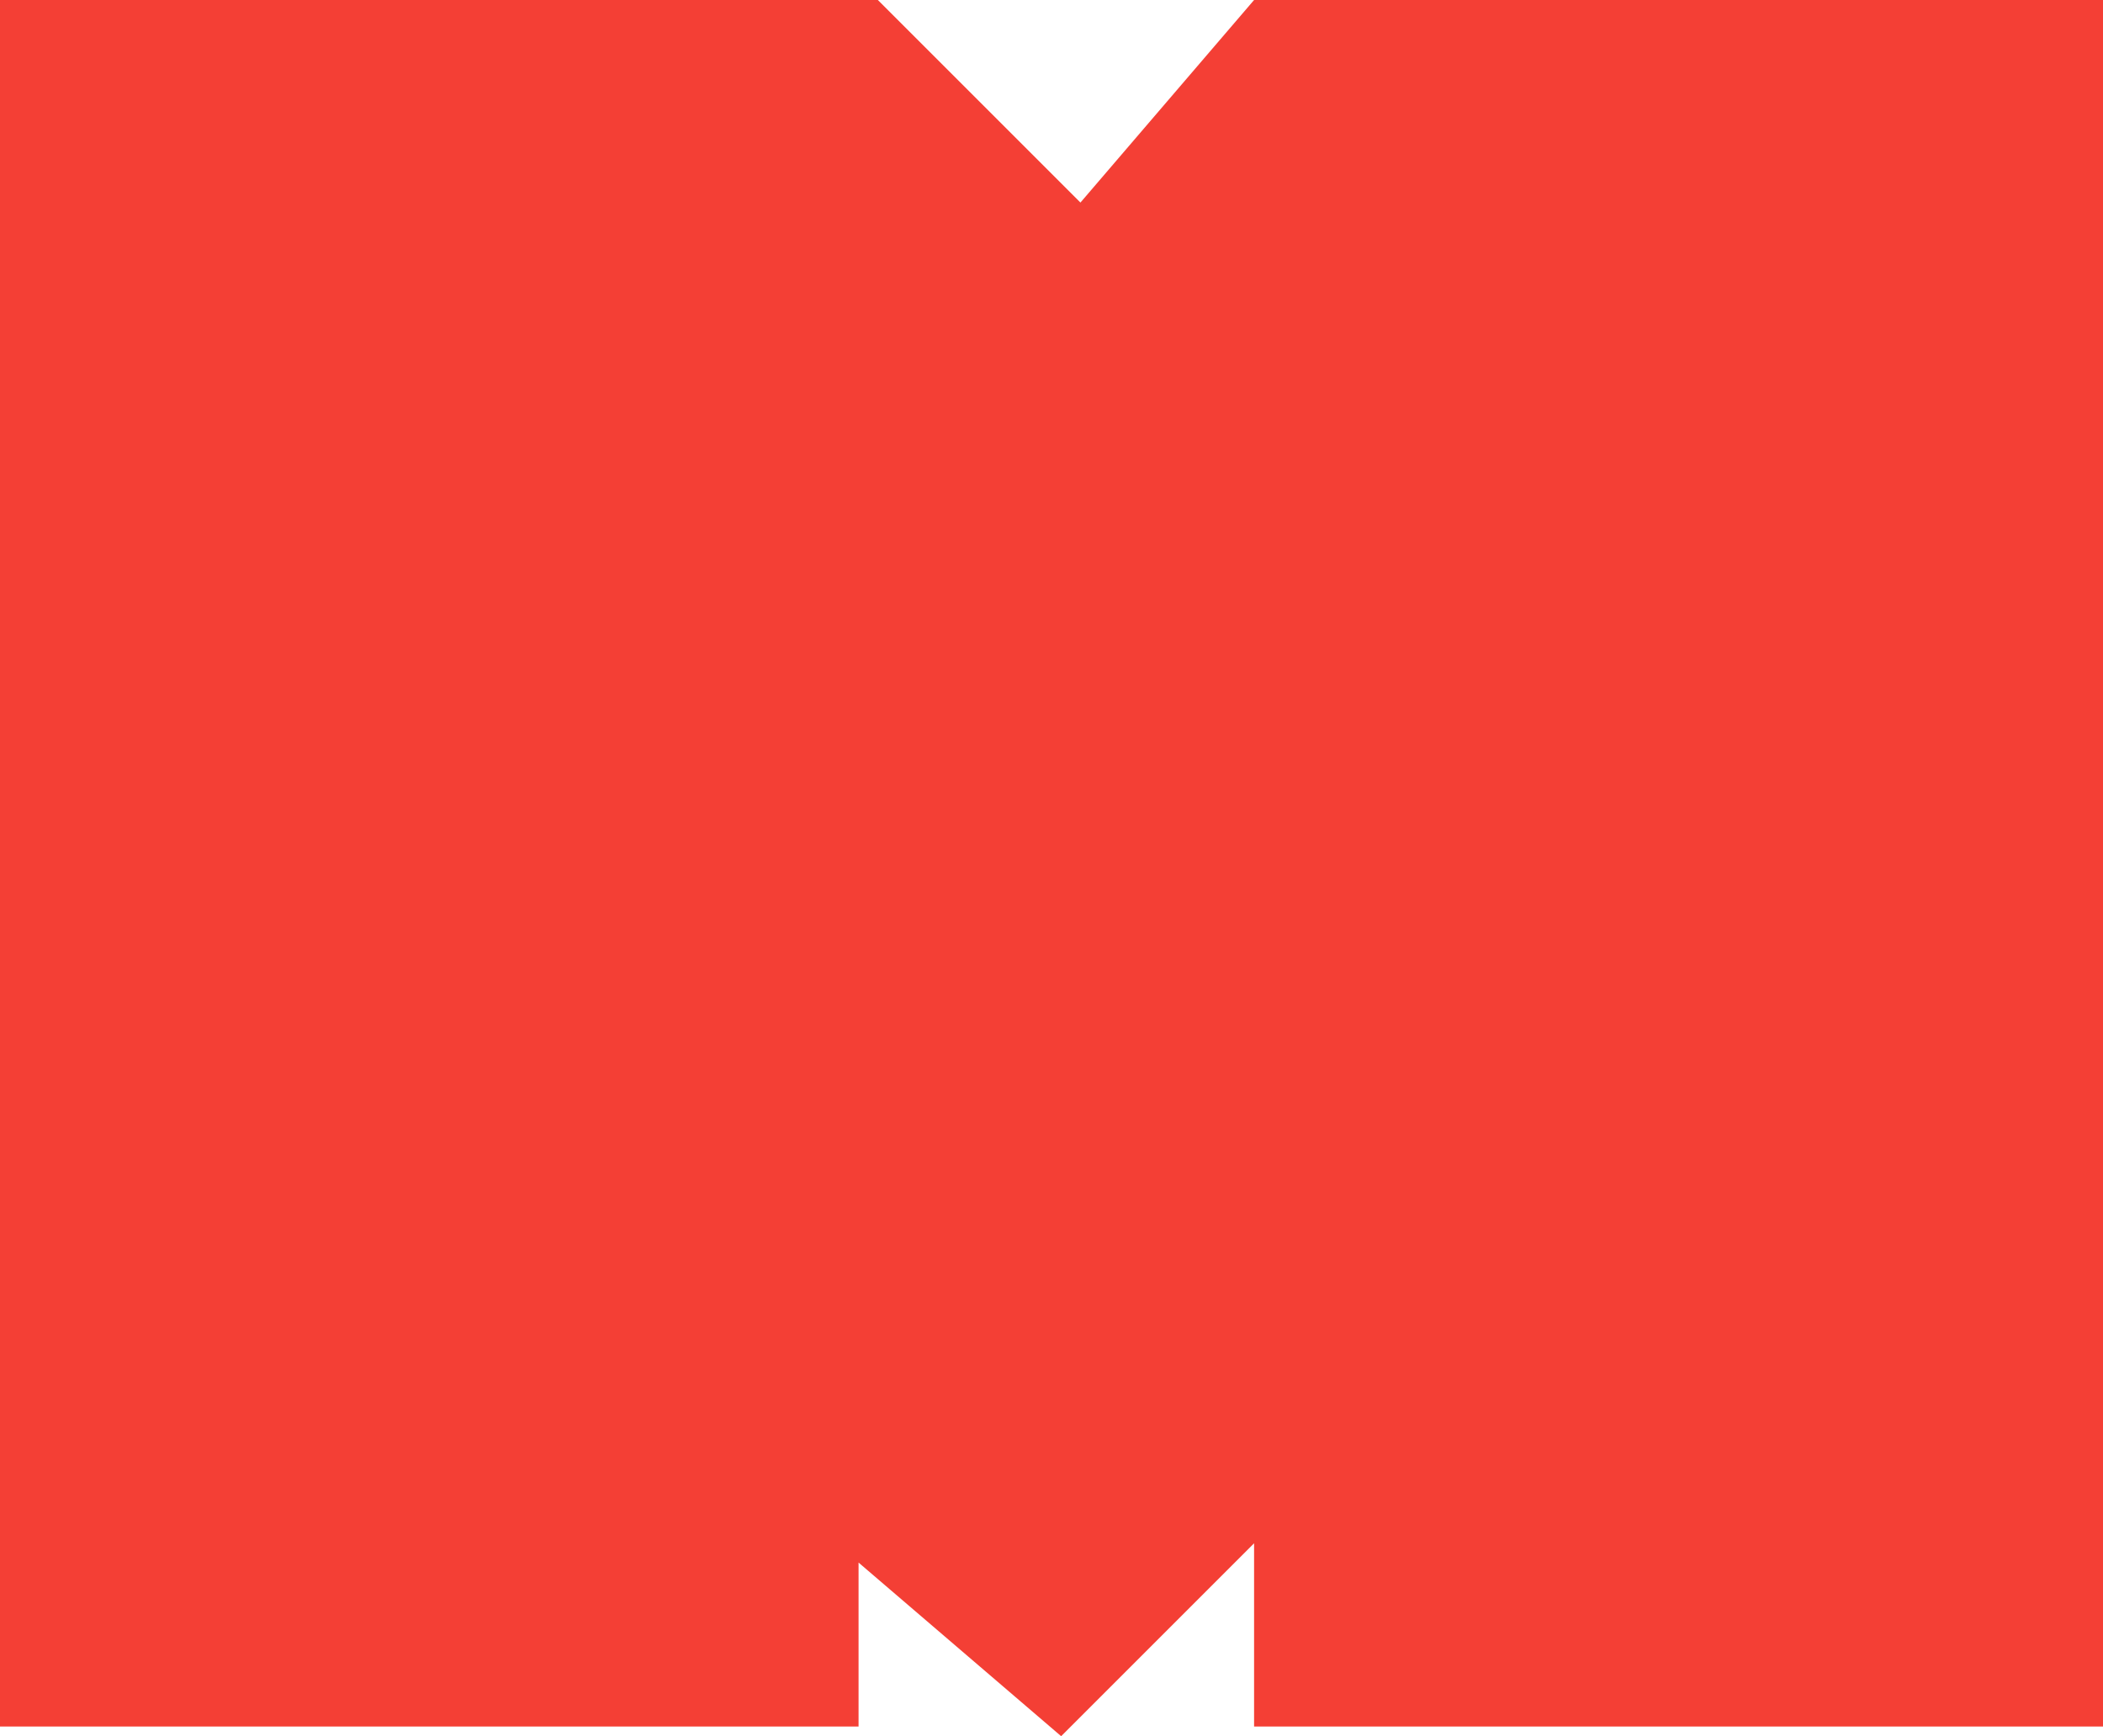<svg id="Layer_1" xmlns="http://www.w3.org/2000/svg" viewBox="0 0 21.8 18"><style>.st0{fill:#f43f35}</style><title>milaniz</title><path class="st0" d="M0 17.9V0h9.1l2.1 2.1L13 0h8.8v17.9H13V16l-2 2-2.1-1.8v1.7z"/></svg>